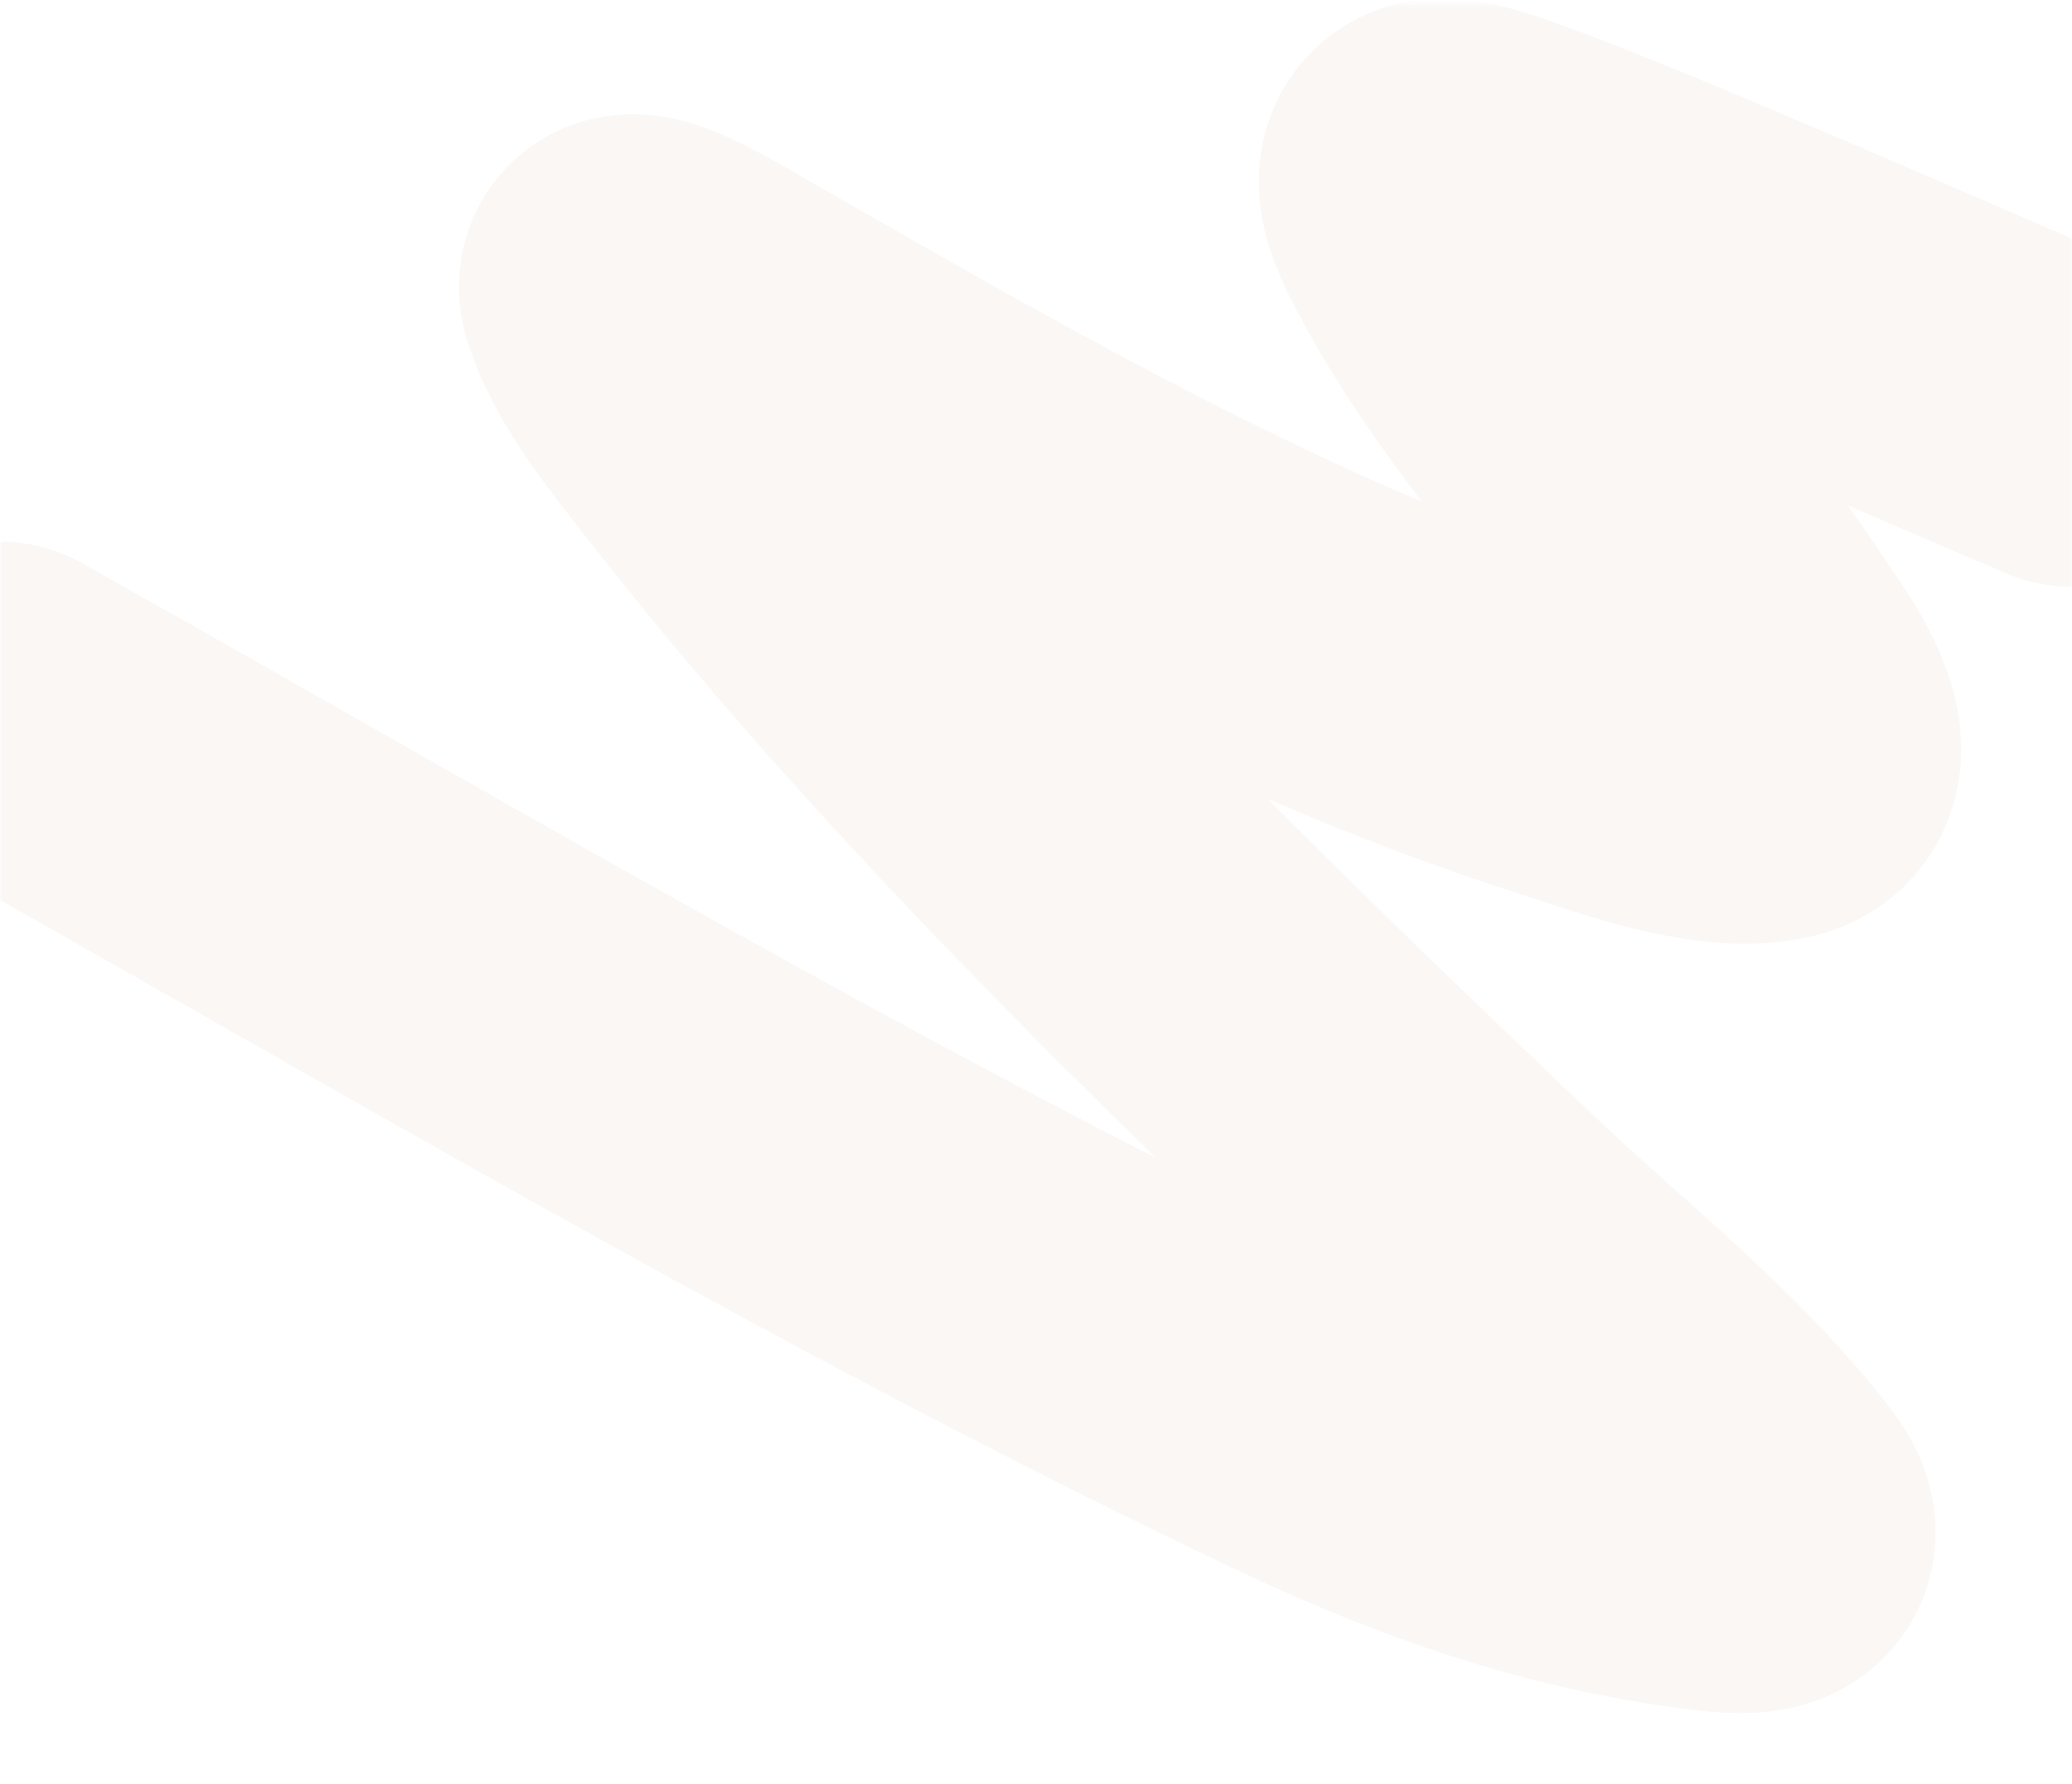 <?xml version="1.0" encoding="UTF-8"?> <svg xmlns="http://www.w3.org/2000/svg" width="360" height="310" viewBox="0 0 360 310" fill="none"> <mask id="mask0_95_422" style="mask-type:alpha" maskUnits="userSpaceOnUse" x="0" y="0" width="360" height="310"> <rect width="360" height="309" rx="14" transform="matrix(1 0 0 -1 0 309.704)" fill="#FBF4ED"></rect> </mask> <g mask="url(#mask0_95_422)"> <path d="M0 123.132C74.517 164.947 148.315 209.034 226.24 246.126C247.909 256.44 270.279 264.667 294.783 267.974C300.937 268.804 311.618 270.471 305.422 262.401C292.112 245.066 272.968 230.144 256.88 214.858C209.956 170.272 162.423 124.187 123.529 73.996C118.134 67.033 111.558 58.913 108.9 50.688C107.031 44.905 122.29 54.407 128.082 57.721C174.107 84.049 220.833 111.124 272.941 127.731C281.818 130.56 298.155 136.866 308.235 134.454C317.438 132.252 305.784 116.992 304.143 114.463C287.676 89.085 264.514 66.656 250.742 39.986C248.939 36.495 243.645 26.598 253.606 29.106C261.4 31.068 282.044 39.704 286.343 41.489C313.177 52.63 332.797 61.436 360 72.979" stroke="#C69C84" stroke-opacity="0.08" stroke-width="58" stroke-linecap="round"></path> </g> </svg> 